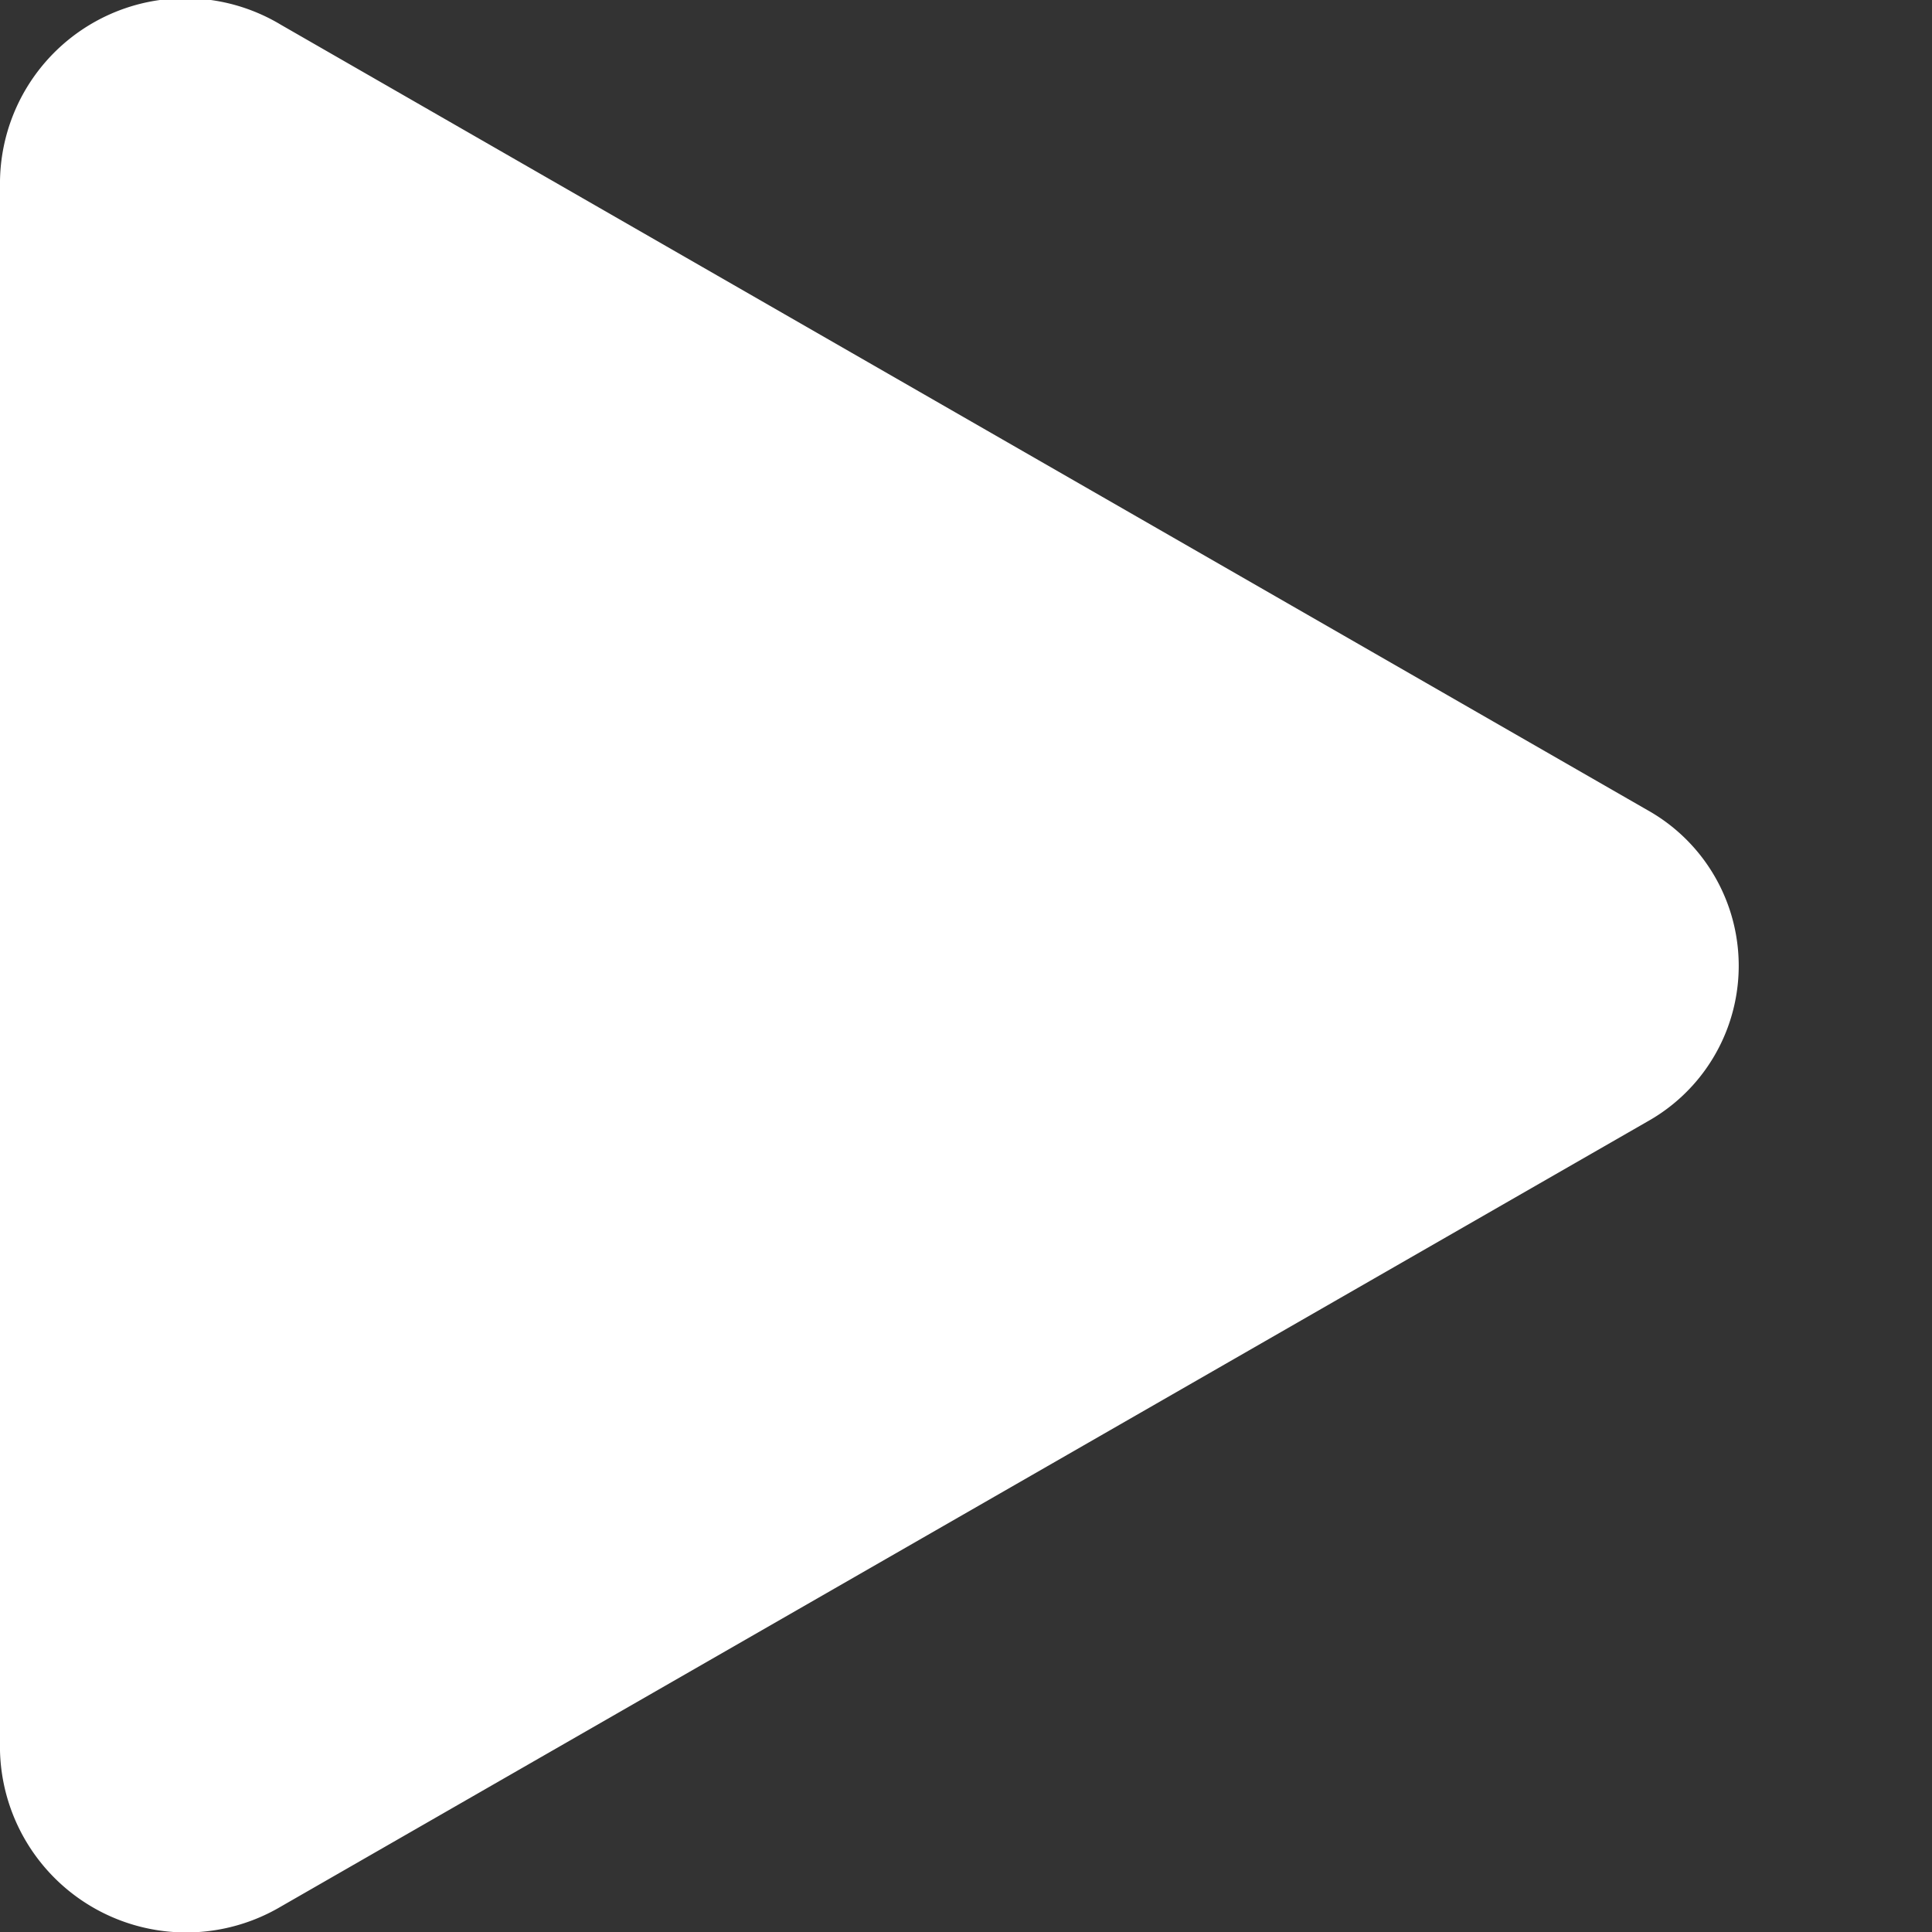 <svg xmlns="http://www.w3.org/2000/svg" width="20" height="20" viewBox="0 0 20 20">
  <rect x="0" y="0" width="20" height="20" fill="#333333" stroke="none"/>
  <g id="play" transform="translate(-272 -481)">
    <rect id="Rectangle_3365" data-name="Rectangle 3365" width="20" height="20" transform="translate(272 481)" fill="#2cc1d7" opacity="0"/>
    <path id="Icon_awesome-play" data-name="Icon awesome-play" d="M17.052,8.387,2.909.259A1.919,1.919,0,0,0,0,1.872V18.125a1.928,1.928,0,0,0,2.909,1.613l14.143-8.125A1.847,1.847,0,0,0,17.052,8.387Z" transform="translate(272 480.998)" fill="#fff"/>
  </g>
</svg>
